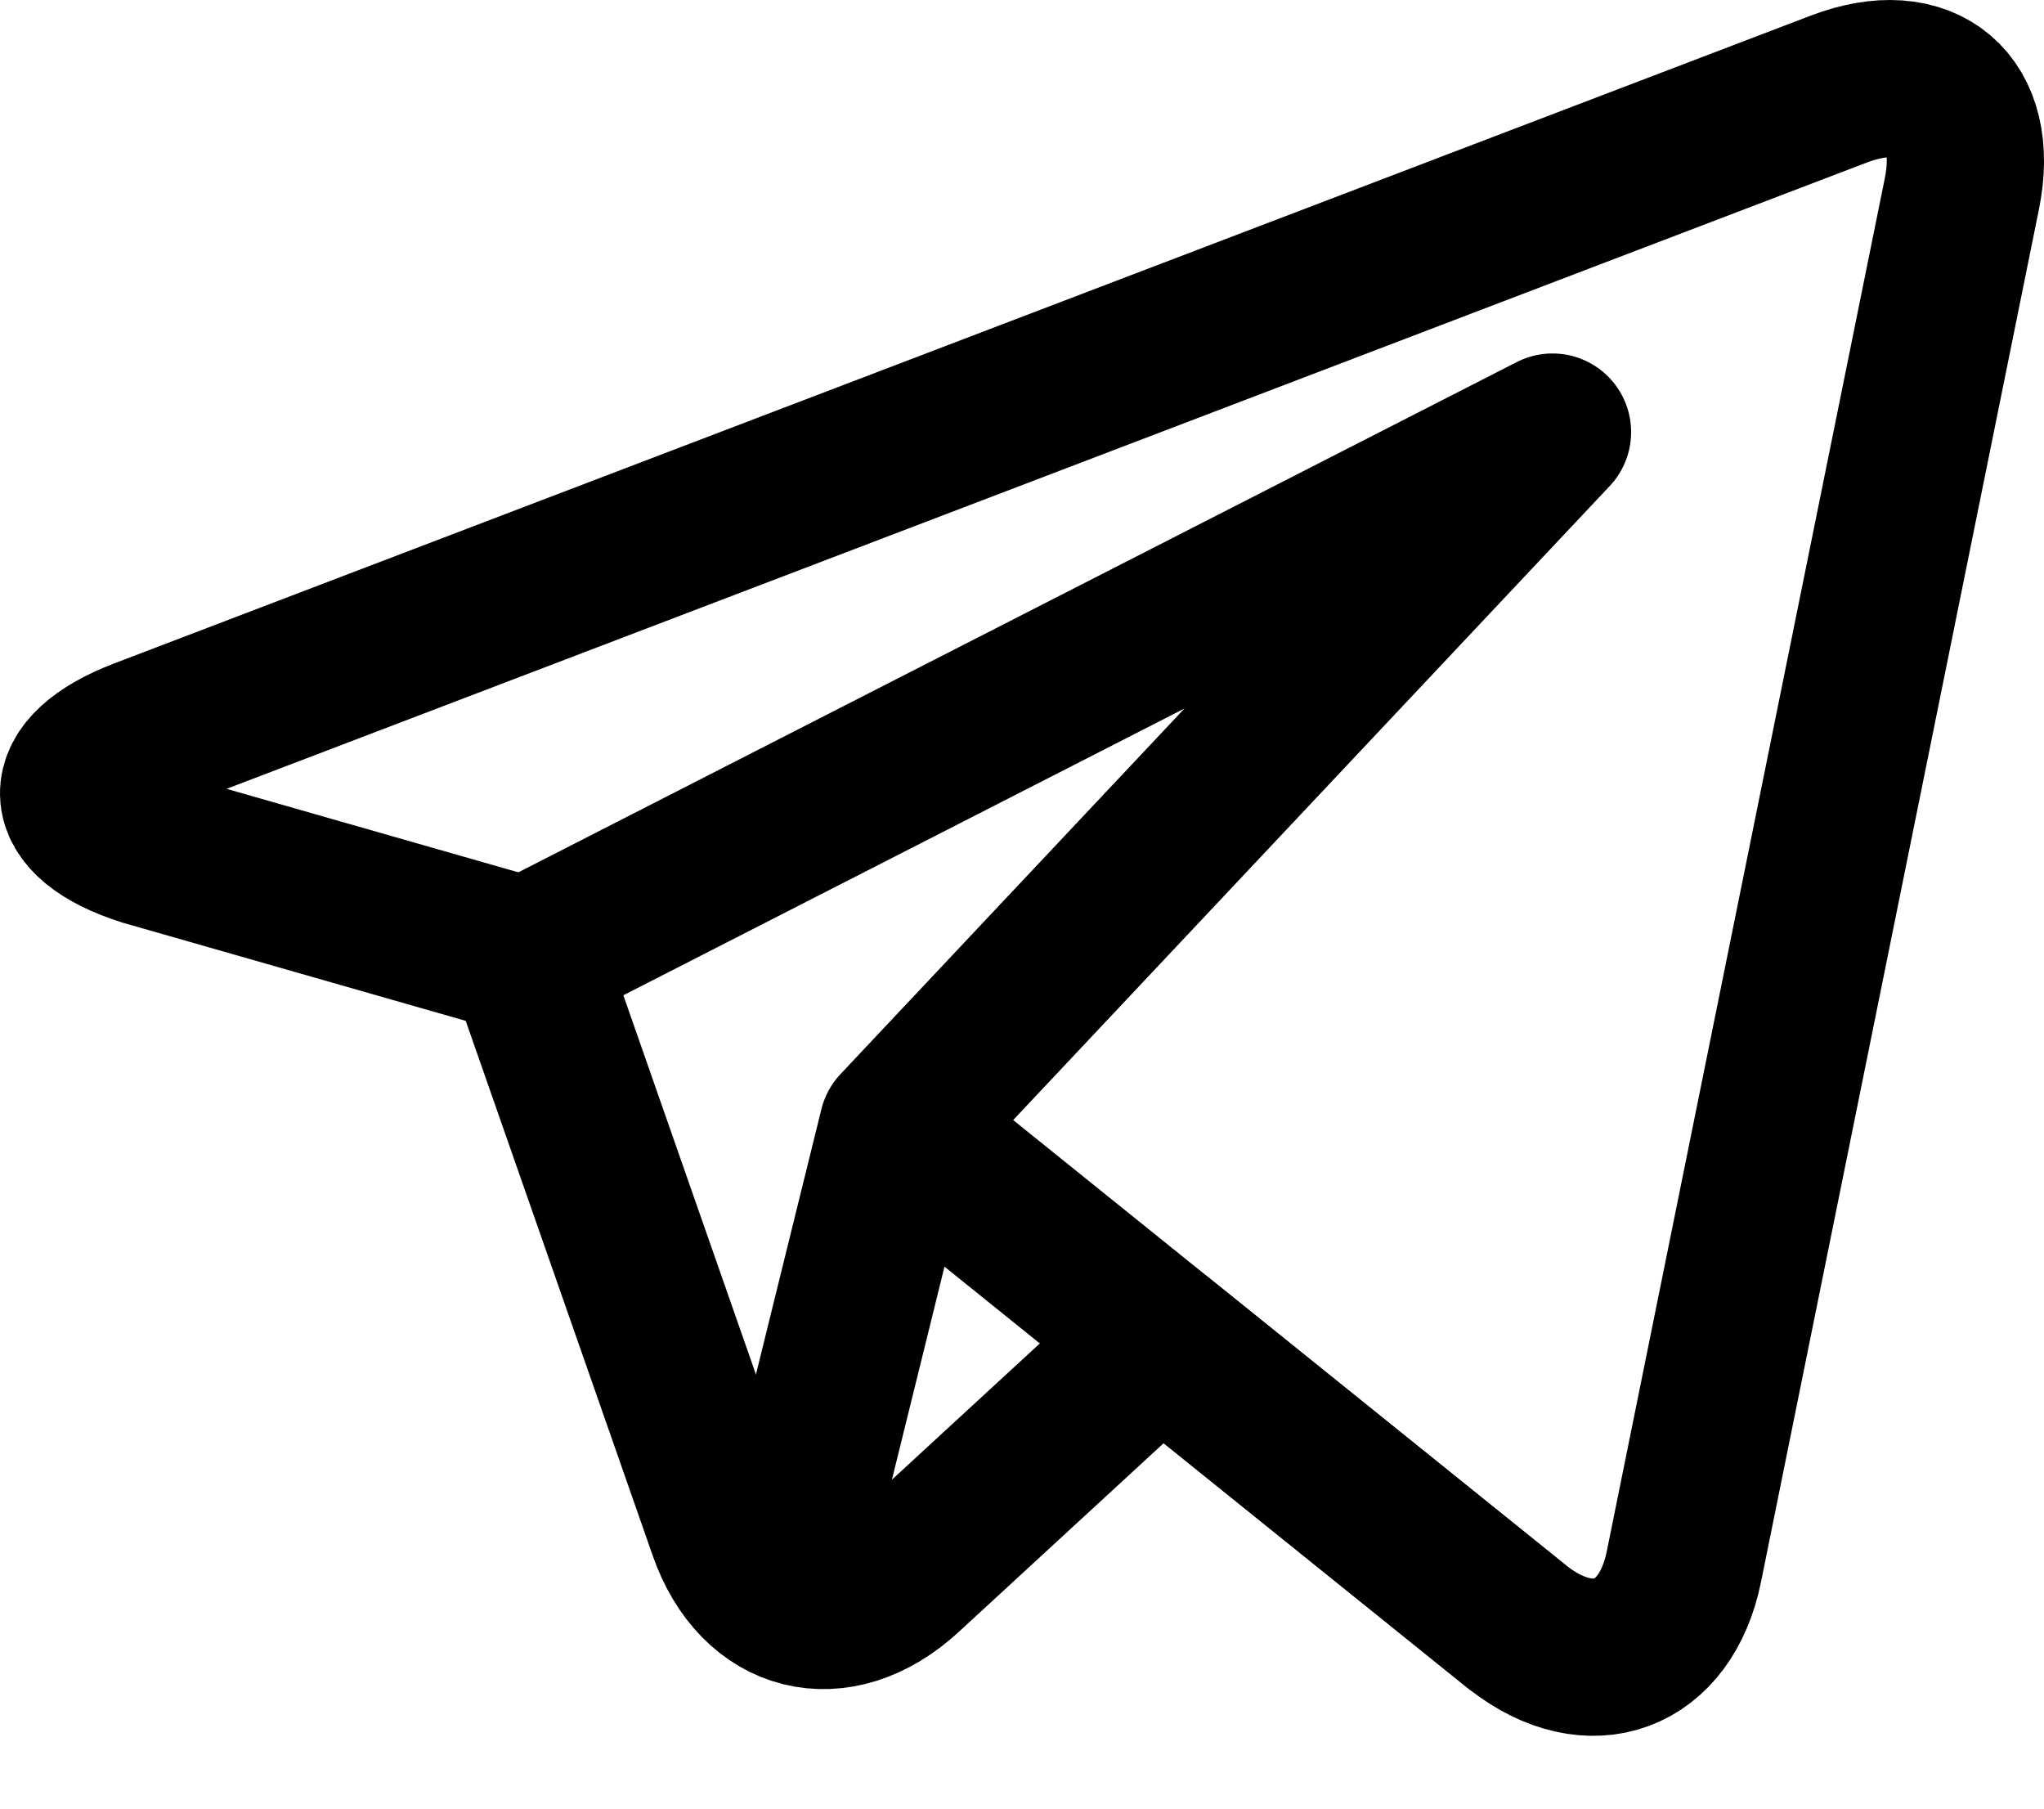 <?xml version="1.0" encoding="UTF-8"?> <svg xmlns="http://www.w3.org/2000/svg" width="26" height="23" viewBox="0 0 26 23" fill="none"><path d="M23.389 1.133L1.809 9.371C0.715 9.789 0.733 10.421 1.849 10.776L6.697 12.163L9.246 19.451C9.632 20.557 10.654 20.812 11.516 20.019L14.758 17.034L19.314 20.702C20.24 21.42 21.187 21.068 21.42 19.92L24.956 2.461C25.188 1.313 24.483 0.716 23.389 1.133Z" stroke="black" stroke-width="2" stroke-miterlimit="10" stroke-linecap="round" stroke-linejoin="round"></path><path d="M6.762 12.13L19.748 5.495L11.419 14.345L9.946 20.314" stroke="black" stroke-width="2" stroke-miterlimit="10" stroke-linecap="round" stroke-linejoin="round"></path><path d="M11.459 14.377L19.274 20.67" stroke="black" stroke-width="2" stroke-miterlimit="10" stroke-linecap="round" stroke-linejoin="round"></path></svg> 